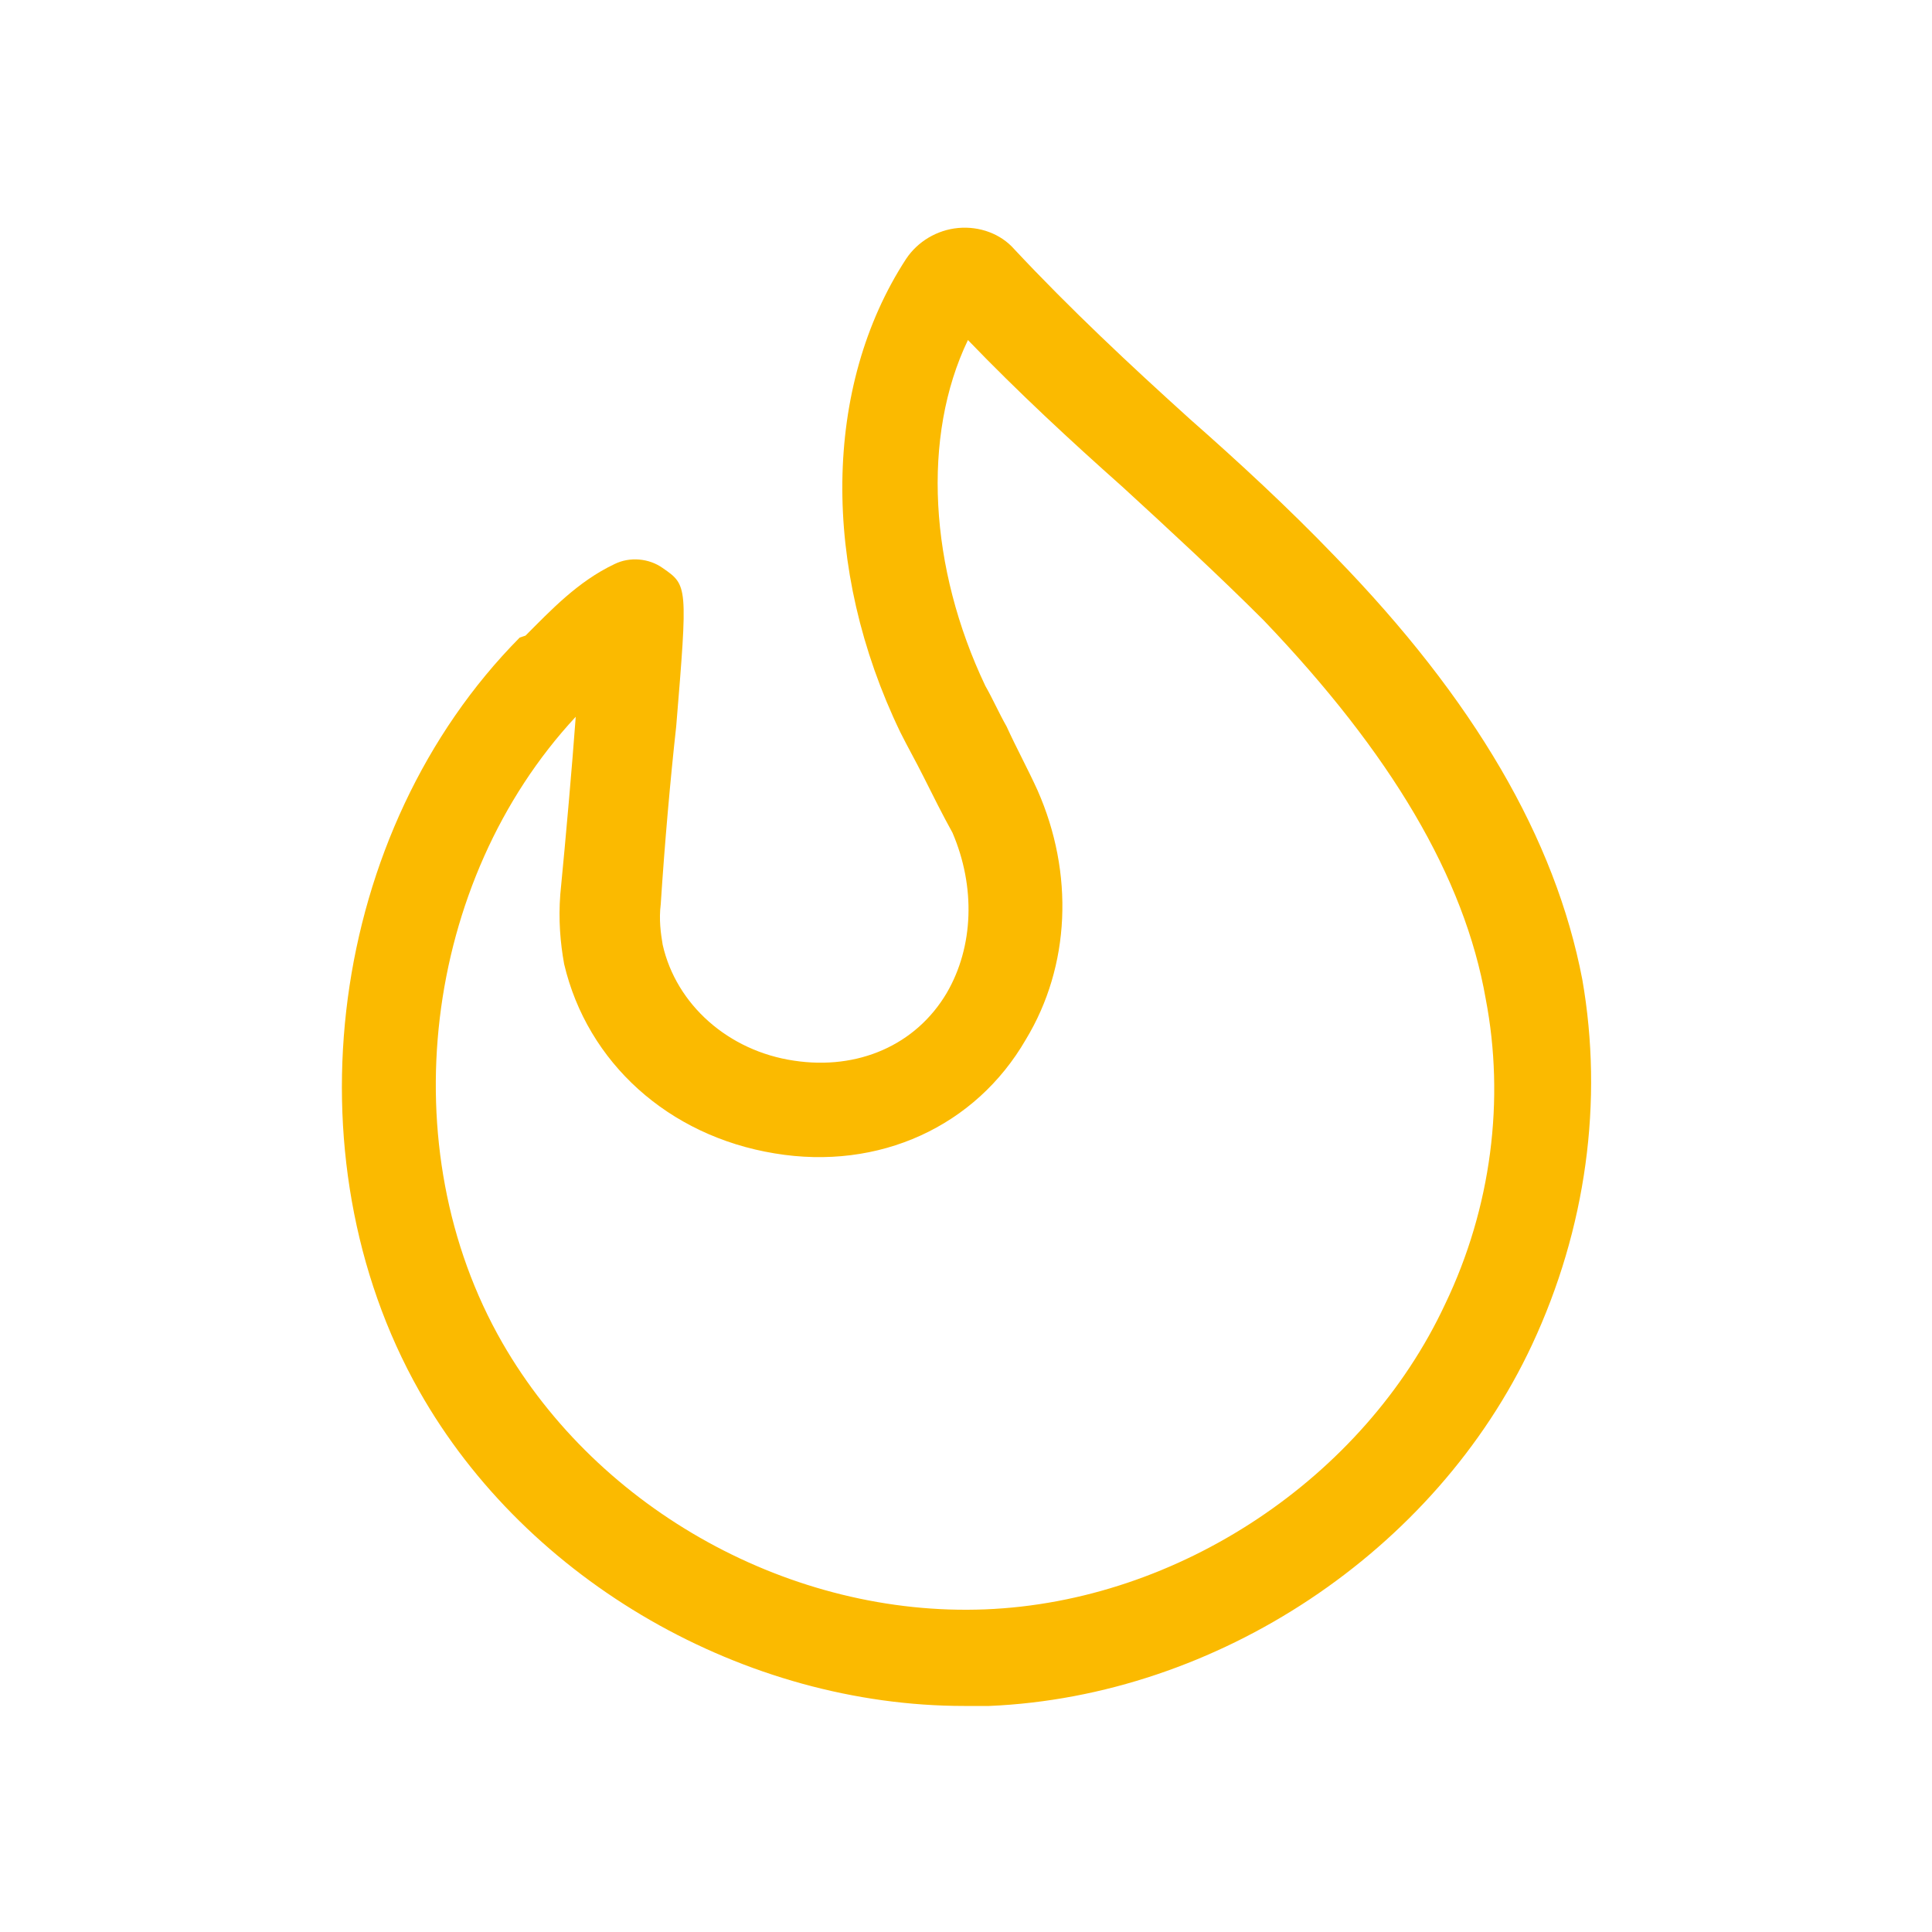 <svg xmlns="http://www.w3.org/2000/svg" xmlns:xlink="http://www.w3.org/1999/xlink" version="1.1" x="0px" y="0px" viewBox="0 0 100 100" style="enable-background:new 0 0 100 100;fill:url(#CerosGradient_idb56784dc3);" xml:space="preserve" aria-hidden="true" width="100px" height="100px"><defs><linearGradient class="cerosgradient" data-cerosgradient="true" id="CerosGradient_idb56784dc3" gradientUnits="userSpaceOnUse" x1="50%" y1="100%" x2="50%" y2="0%"><stop offset="0%" stop-color="#FBBA00"/><stop offset="100%" stop-color="#FBBA00"/></linearGradient><linearGradient/></defs><g><path d="M81.9,50.7c-1.4-7.3-5.6-14.5-12.8-21.9c-2.4-2.5-5-4.9-7.5-7.1c-3.1-2.8-6.2-5.7-9.1-8.8c-0.7-0.8-1.8-1.2-2.9-1.1   c-1.1,0.1-2.1,0.7-2.7,1.6c-4.3,6.6-4.4,16-0.3,24.5c0.4,0.8,0.8,1.5,1.2,2.3c0.5,1,1,2,1.5,2.9c1.2,2.8,1.1,5.9-0.3,8.3   c-1.6,2.7-4.6,4-7.9,3.5c-3.4-0.5-6.1-2.9-6.8-6c-0.1-0.6-0.2-1.3-0.1-2.1c0.2-3.1,0.5-6.5,0.8-9.2c0.6-7.3,0.6-7.3-0.7-8.2   c-0.7-0.5-1.7-0.6-2.5-0.2c-1.9,0.9-3.3,2.4-4.6,3.7L26.9,33c0,0,0,0,0,0C17,43,14.8,59.8,21.7,72c5.6,9.9,16.9,16.3,28.2,16.3   c0.4,0,0.9,0,1.3,0c11.8-0.5,23.1-8,28.1-18.7C82.1,63.6,83,57,81.9,50.7z M74.8,67.5c-4.2,9-13.8,15.4-23.8,15.8   c-10,0.4-20-5.1-25-13.8c-5.8-10.1-4.1-23.9,3.8-32.4c-0.2,2.7-0.5,6.1-0.8,9.2c-0.1,1.3,0,2.5,0.2,3.6c1.2,5.1,5.4,8.9,10.9,9.8   c5.4,0.9,10.4-1.4,13-5.9c2.3-3.8,2.5-8.6,0.6-12.9c-0.5-1.1-1.1-2.2-1.6-3.3c-0.4-0.7-0.7-1.4-1.1-2.1c-2.9-6.1-3.3-12.9-0.9-17.9   c2.6,2.7,5.3,5.2,8,7.6c2.4,2.2,5,4.6,7.3,6.9C72,39,75.8,45.4,76.9,51.7C77.9,56.9,77.2,62.5,74.8,67.5z" style="fill:url(#CerosGradient_idb56784dc3);"/></g></svg>